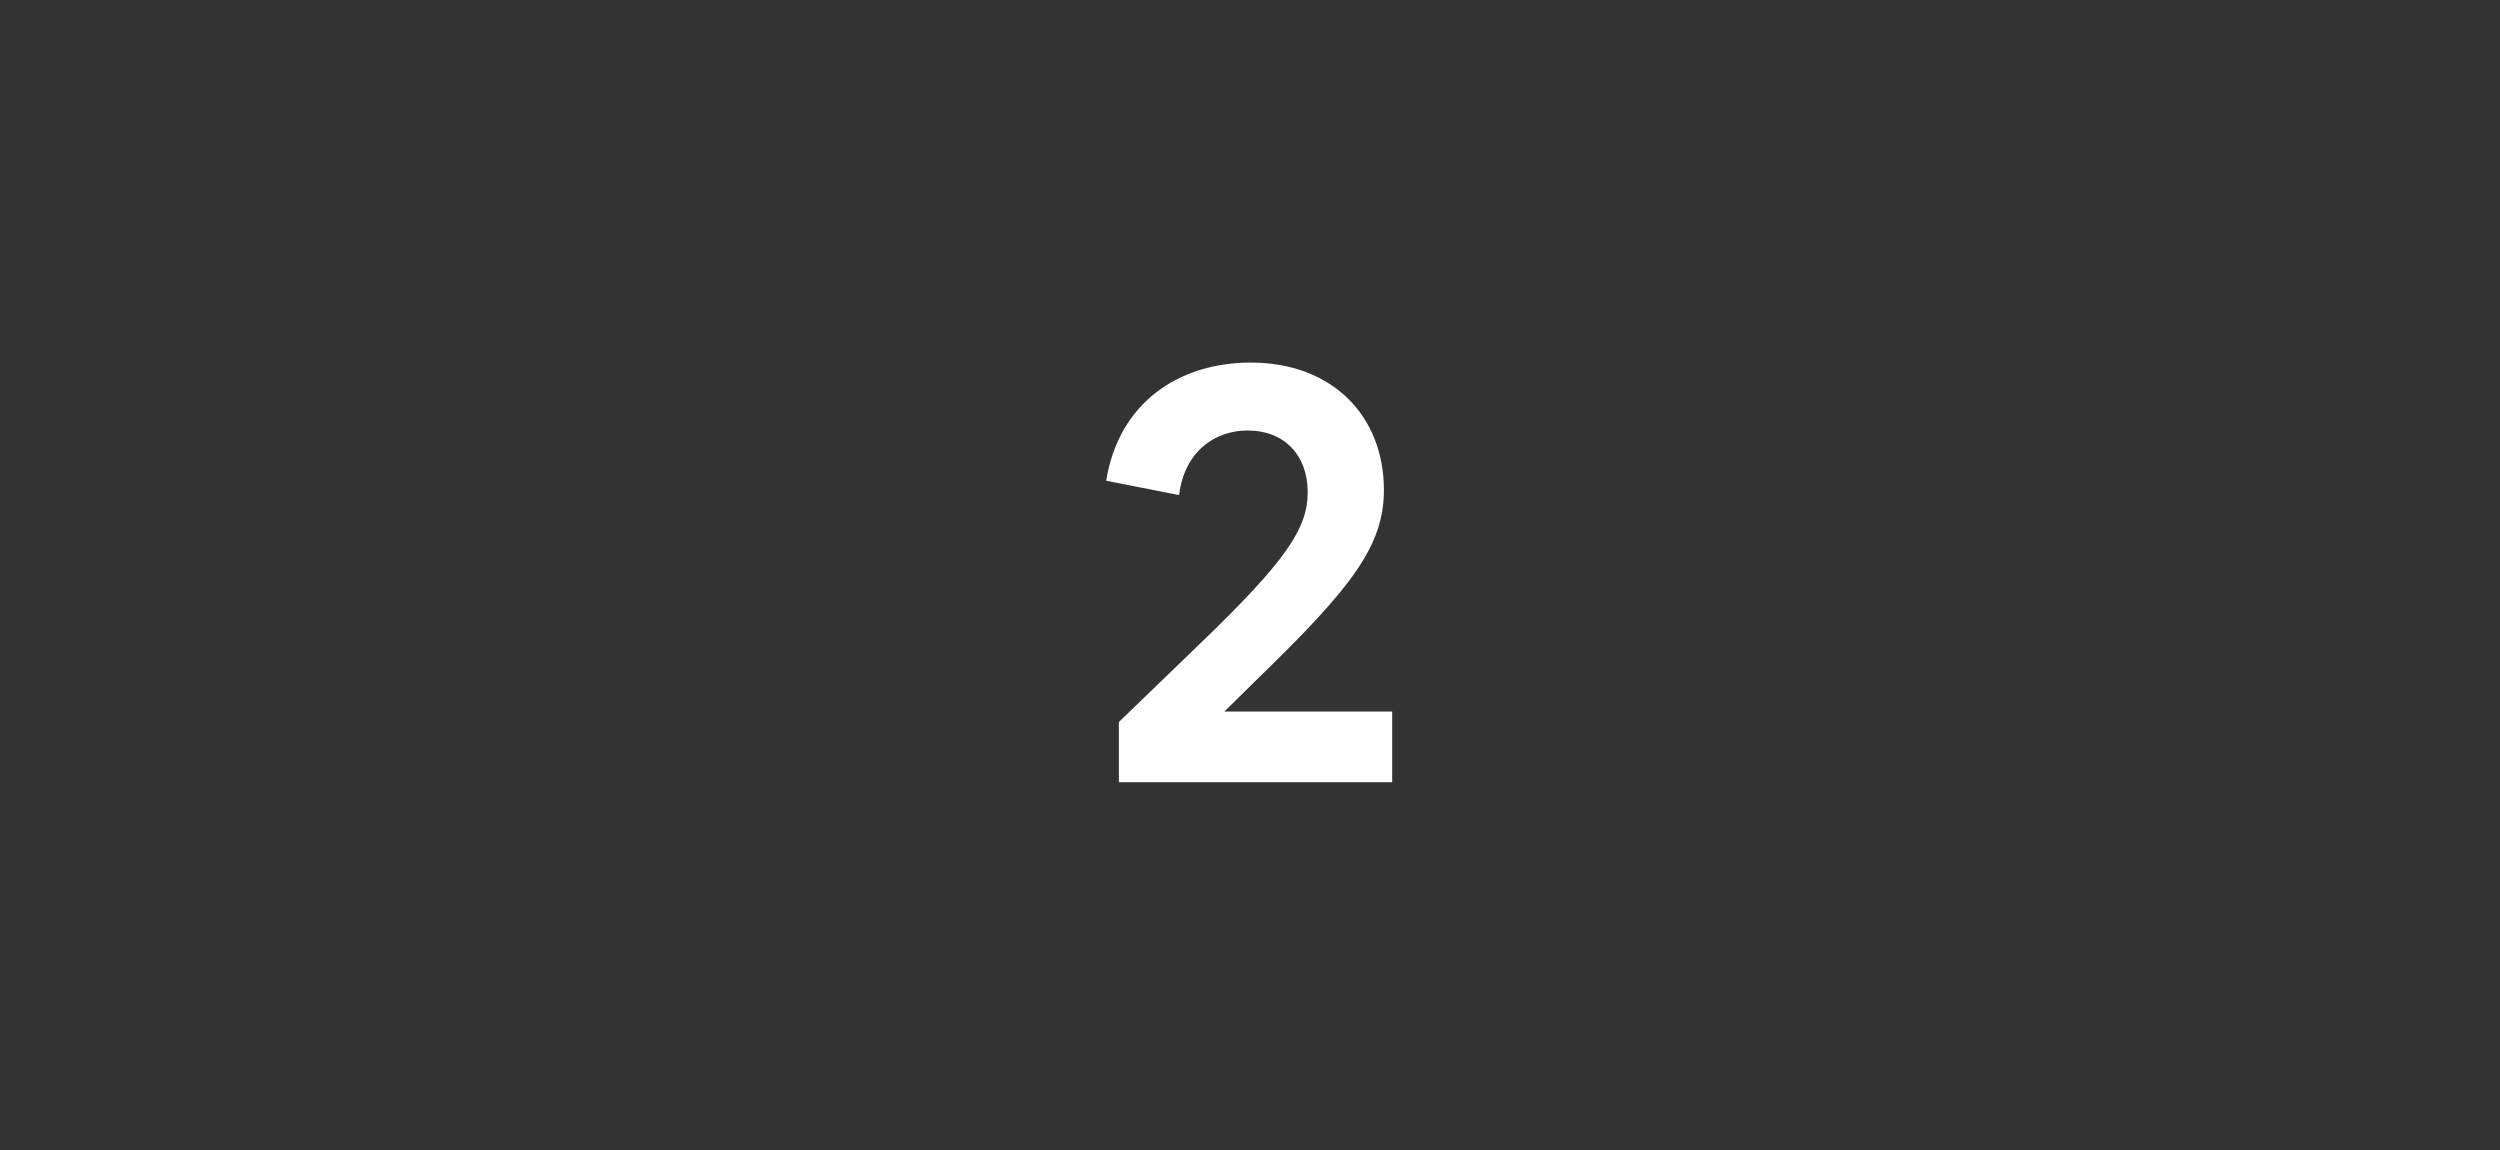 <?xml version="1.0" encoding="UTF-8"?> <svg xmlns="http://www.w3.org/2000/svg" width="326" height="150" viewBox="0 0 326 150" fill="none"><rect x="0" y="0" width="326" height="150" fill="#333333" stroke="none"/> <path d="M181.542 92.784V102H145.902V94.152L156.486 83.928C167.718 73.128 170.526 68.88 170.526 64.2C170.526 59.448 167.574 56.136 162.678 56.136C158.502 56.136 154.47 58.8 153.75 64.56L144.246 62.688C145.902 52.464 153.75 47.28 163.11 47.28C173.694 47.28 180.462 54.192 180.462 63.912C180.462 71.184 176.214 76.656 164.118 88.392L159.654 92.784H181.542Z" fill="white"></path> </svg> 